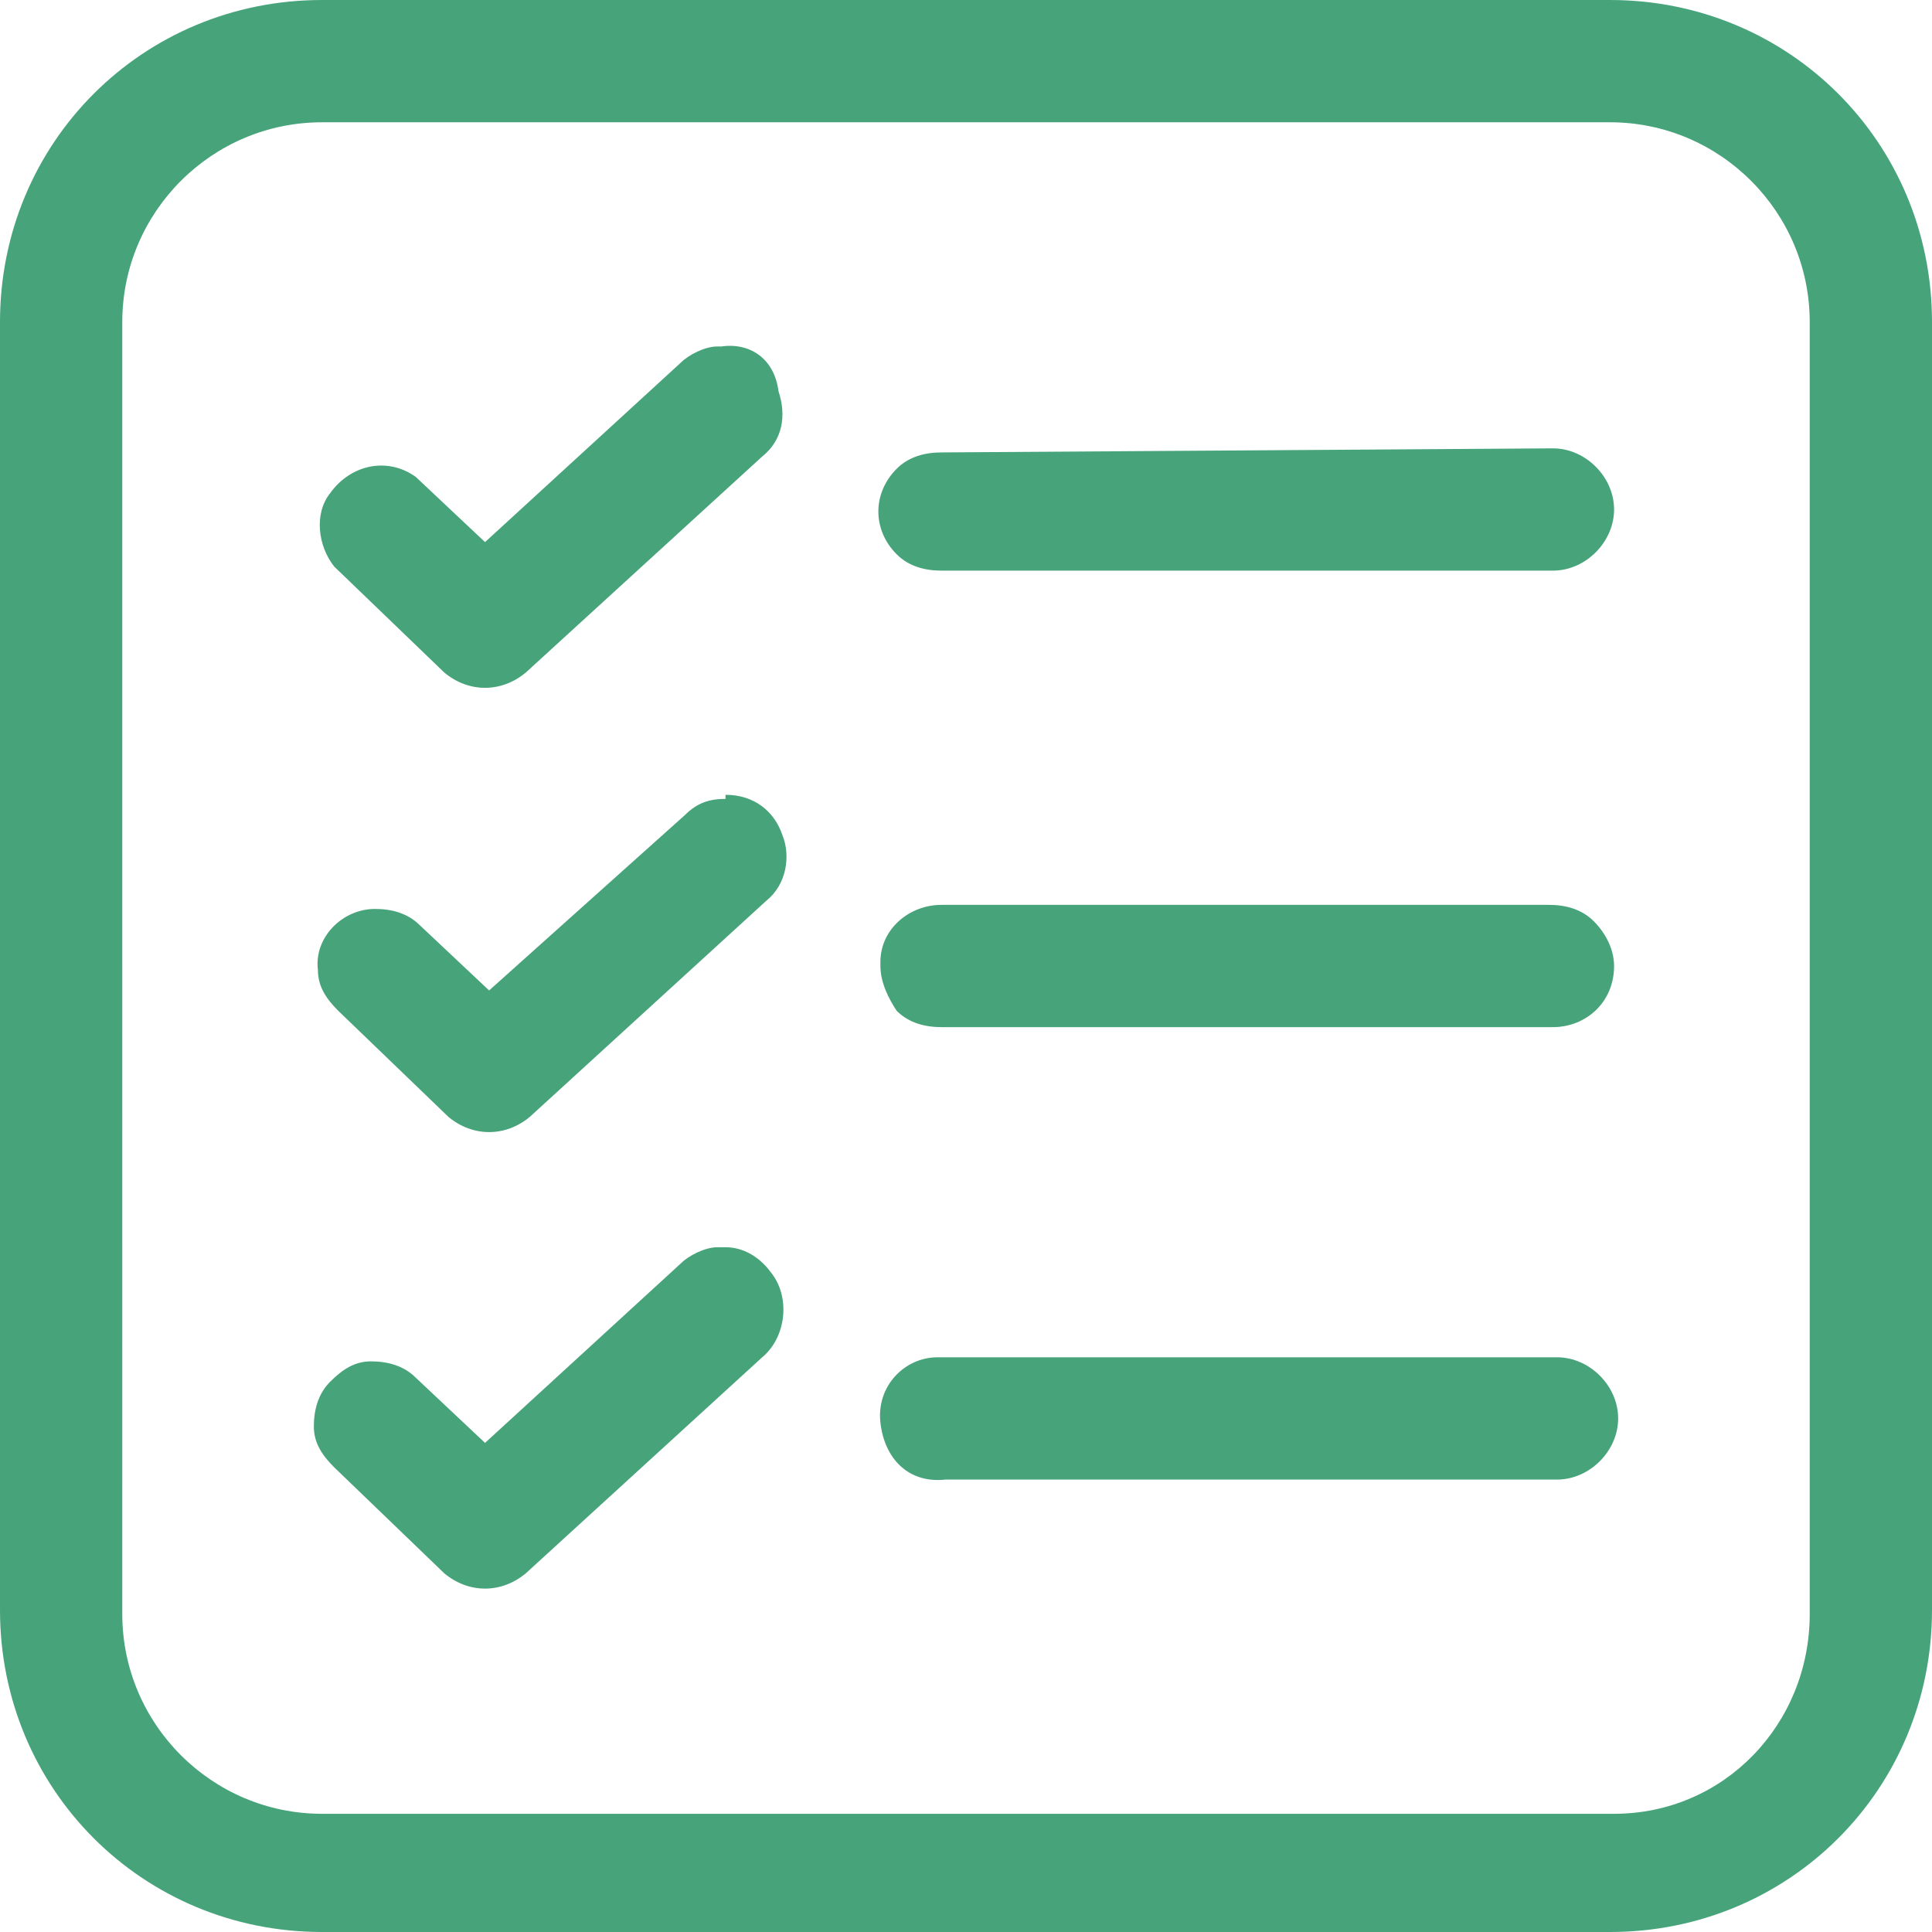 <?xml version="1.0" encoding="utf-8"?>
<!-- Generator: Adobe Illustrator 26.0.2, SVG Export Plug-In . SVG Version: 6.00 Build 0)  -->
<svg version="1.1" id="Grafica" xmlns="http://www.w3.org/2000/svg" xmlns:xlink="http://www.w3.org/1999/xlink" x="0px" y="0px"
	 viewBox="0 0 47.4 47.4" style="enable-background:new 0 0 47.4 47.4;" xml:space="preserve">
<style type="text/css">
	.st0{fill:#46A37A;}
</style>
<path class="st0" d="M23,33.3L23,33.3c-0.8,0-1.5,0.7-1.4,1.6s0.7,1.5,1.6,1.4h15c0.8,0,1.5-0.7,1.5-1.5s-0.7-1.5-1.5-1.5H23z
	 M17.8,30.6h-0.2c-0.3,0-0.7,0.2-0.9,0.4l-4.8,4.4l-1.7-1.6c-0.3-0.3-0.7-0.4-1.1-0.4c-0.4,0-0.7,0.2-1,0.5
	c-0.3,0.3-0.4,0.7-0.4,1.1c0,0.4,0.2,0.7,0.5,1l2.7,2.6l0,0c0.6,0.5,1.4,0.5,2,0l5.8-5.3c0.6-0.5,0.7-1.5,0.2-2.1
	C18.6,30.8,18.2,30.6,17.8,30.6L17.8,30.6z M23.1,22.2c-0.8,0-1.5,0.6-1.5,1.4c0,0,0,0,0,0.1c0,0.4,0.2,0.8,0.4,1.1
	c0.3,0.3,0.7,0.4,1.1,0.4h15c0.8,0,1.5-0.6,1.5-1.5c0,0,0,0,0,0c0-0.4-0.2-0.8-0.5-1.1c-0.3-0.3-0.7-0.4-1.1-0.4H23.1z M17.8,19.6
	c-0.4,0-0.7,0.1-1,0.4L12,24.3l-1.7-1.6l0,0c-0.3-0.3-0.7-0.4-1.1-0.4c-0.8,0-1.5,0.7-1.4,1.5c0,0,0,0,0,0c0,0.4,0.2,0.7,0.5,1
	l2.7,2.6c0.6,0.5,1.4,0.5,2,0l5.8-5.3c0.5-0.4,0.6-1.1,0.4-1.6c-0.2-0.6-0.7-1-1.4-1L17.8,19.6z M23.1,11.1L23.1,11.1
	c-0.4,0-0.8,0.1-1.1,0.4c-0.6,0.6-0.6,1.5,0,2.1c0.3,0.3,0.7,0.4,1.1,0.4h15c0.8,0,1.5-0.7,1.5-1.5s-0.7-1.5-1.5-1.5L23.1,11.1z
	 M17.7,8.5h-0.1c-0.3,0-0.7,0.2-0.9,0.4l-4.8,4.4l-1.7-1.6l0,0c-0.7-0.5-1.6-0.3-2.1,0.4c-0.4,0.5-0.3,1.3,0.1,1.8l2.7,2.6
	c0.6,0.5,1.4,0.5,2,0l5.8-5.3c0.5-0.4,0.6-1,0.4-1.6C19,8.8,18.4,8.4,17.7,8.5L17.7,8.5z M7.9,3h31.6c2.7,0,4.9,2.2,4.9,4.9
	c0,0,0,0,0,0.1v31.6c0,2.7-2.1,4.9-4.8,4.9c0,0-0.1,0-0.1,0H7.9c-2.7,0-4.9-2.2-4.9-4.9c0,0,0,0,0,0V7.9C3,5.2,5.2,3,7.9,3z M7.9,0
	C3.5,0,0,3.5,0,7.9v31.6c0,4.4,3.5,7.9,7.9,7.9h31.6c4.4,0,7.9-3.5,7.9-7.9V7.9c0-4.4-3.5-7.9-7.9-7.9H7.9z"/>
</svg>
